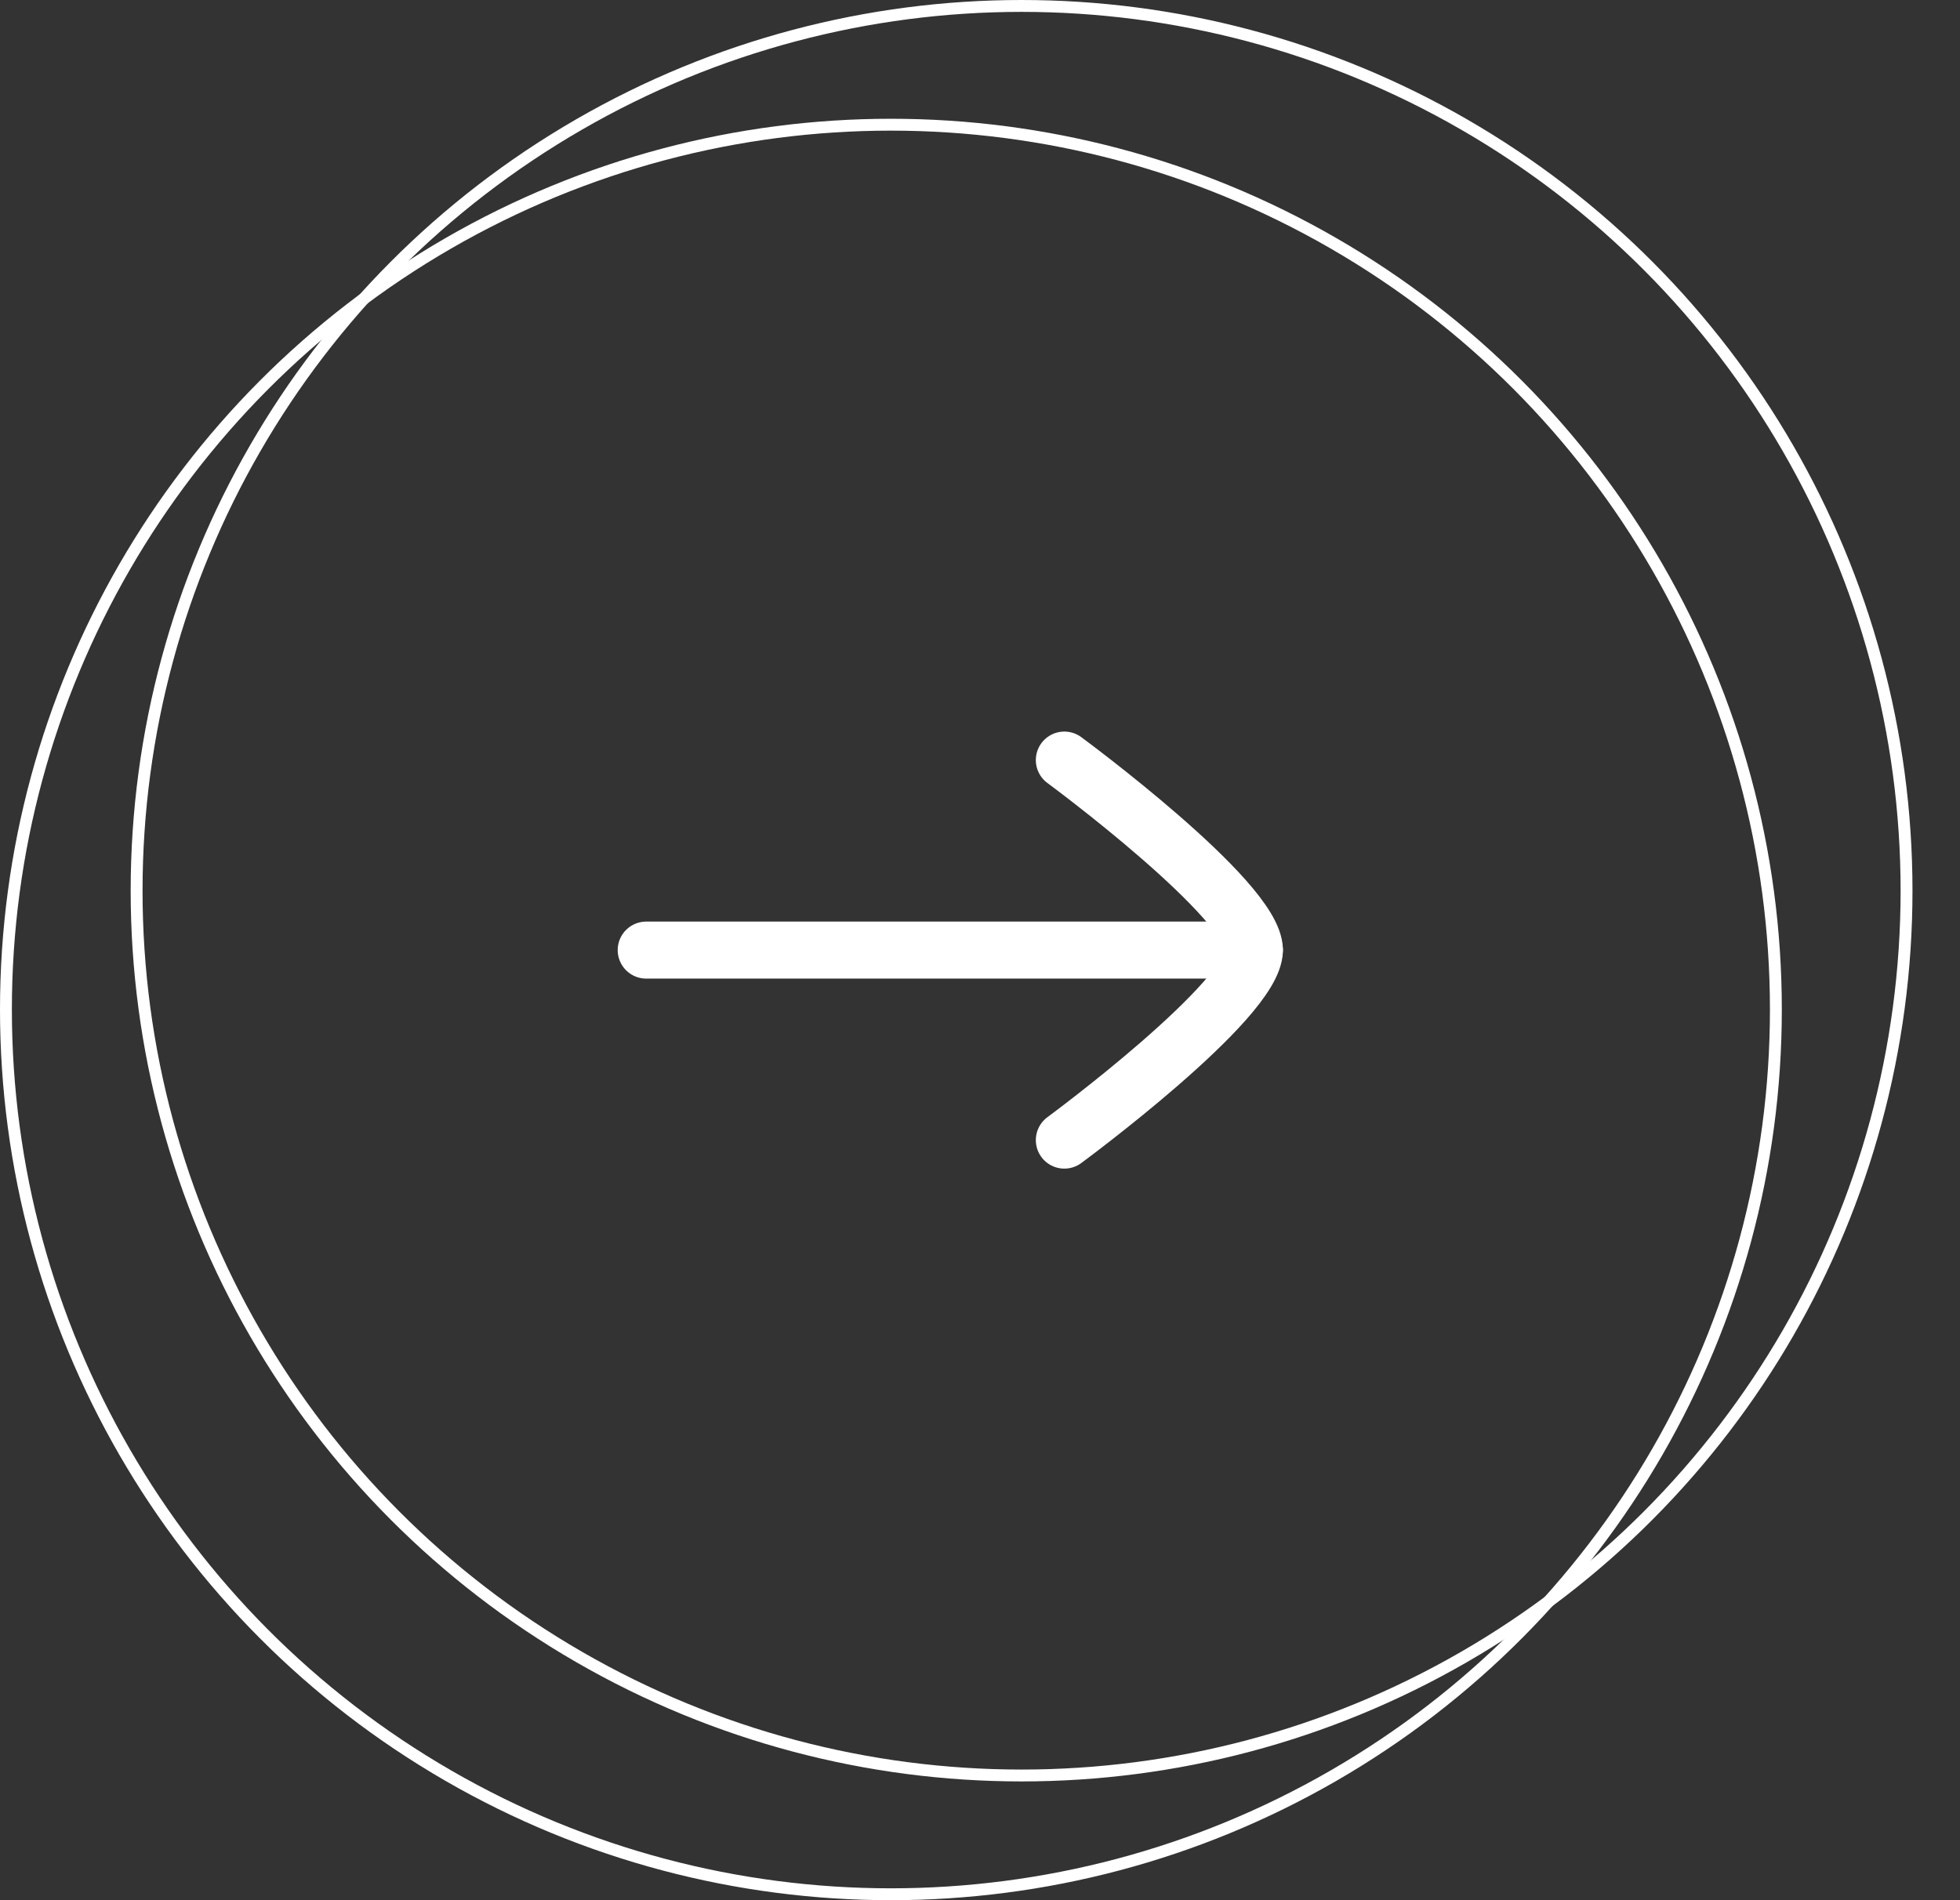 <svg width="33" height="32" viewBox="0 0 33 32" fill="none" xmlns="http://www.w3.org/2000/svg">
<rect x="0" y="0" width="33" height="32" fill="#333333" stroke="none"/>
<circle cx="17.2" cy="15" r="14.9" stroke="white" stroke-width="0.2"/>
<circle cx="15" cy="17" r="14.9" stroke="white" stroke-width="0.2"/>
<path d="M21.12 16H10.88" stroke="white" stroke-width="0.96" stroke-linecap="round" stroke-linejoin="round"/>
<path d="M17.92 12.8C17.92 12.8 21.12 15.157 21.12 16C21.12 16.843 17.92 19.2 17.92 19.2" stroke="white" stroke-width="0.96" stroke-linecap="round" stroke-linejoin="round"/>
</svg>
